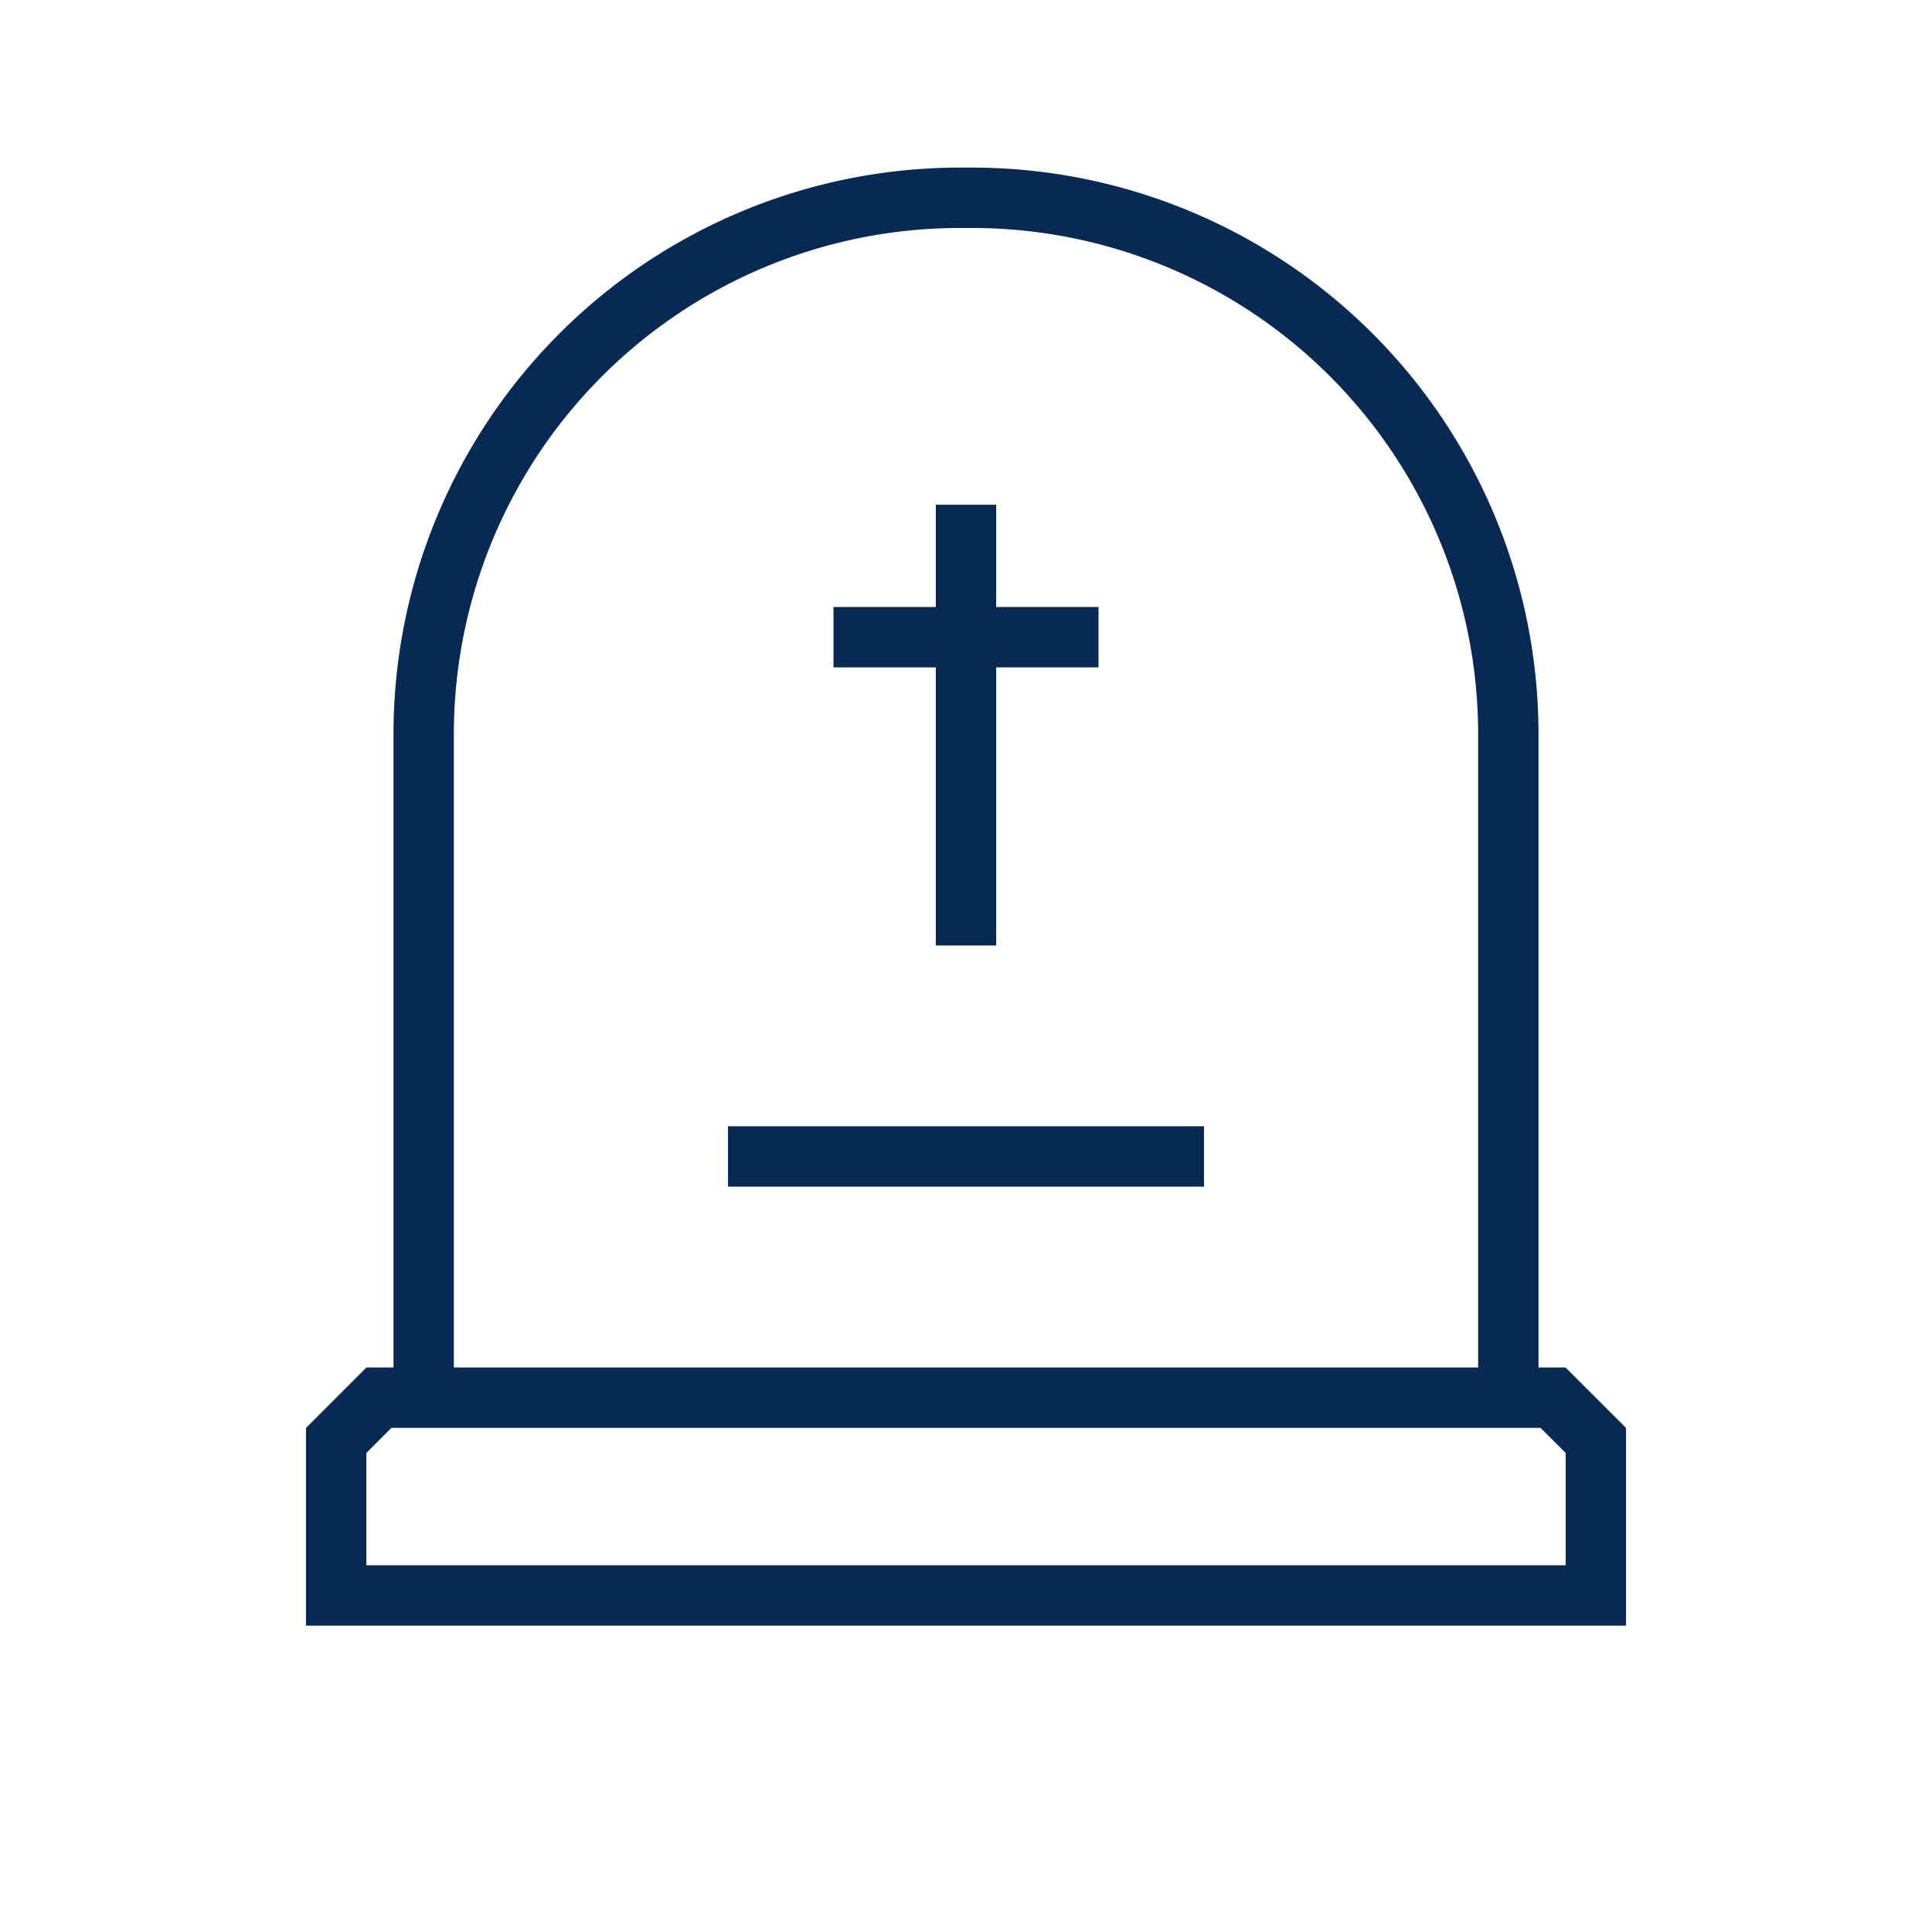 <svg xmlns="http://www.w3.org/2000/svg" viewBox="0 0 64 64"><defs><style>.cls-1{fill:#092955;}</style></defs><g id="Layer_1" data-name="Layer 1"><path class="cls-1" d="M51.861,45.3h-.896v-21a18.769,18.769,0,0,0-18.748-18.748h-.434A18.769,18.769,0,0,0,13.035,24.3v21h-.896l-2.003,2.003v6.55h43.729v-6.55Zm-36.826-21a16.766,16.766,0,0,1,16.748-16.748h.434A16.766,16.766,0,0,1,48.965,24.3v21H15.035ZM51.865,51.852h-39.729V48.131l.831-.831H51.033l.832.831Z"/><rect class="cls-1" x="24.116" y="37.309" width="15.768" height="2"/><polygon class="cls-1" points="31 31.32 33 31.32 33 22.108 36.39 22.108 36.39 20.108 33 20.108 33 16.719 31 16.719 31 20.108 27.61 20.108 27.61 22.108 31 22.108 31 31.32"/></g></svg>